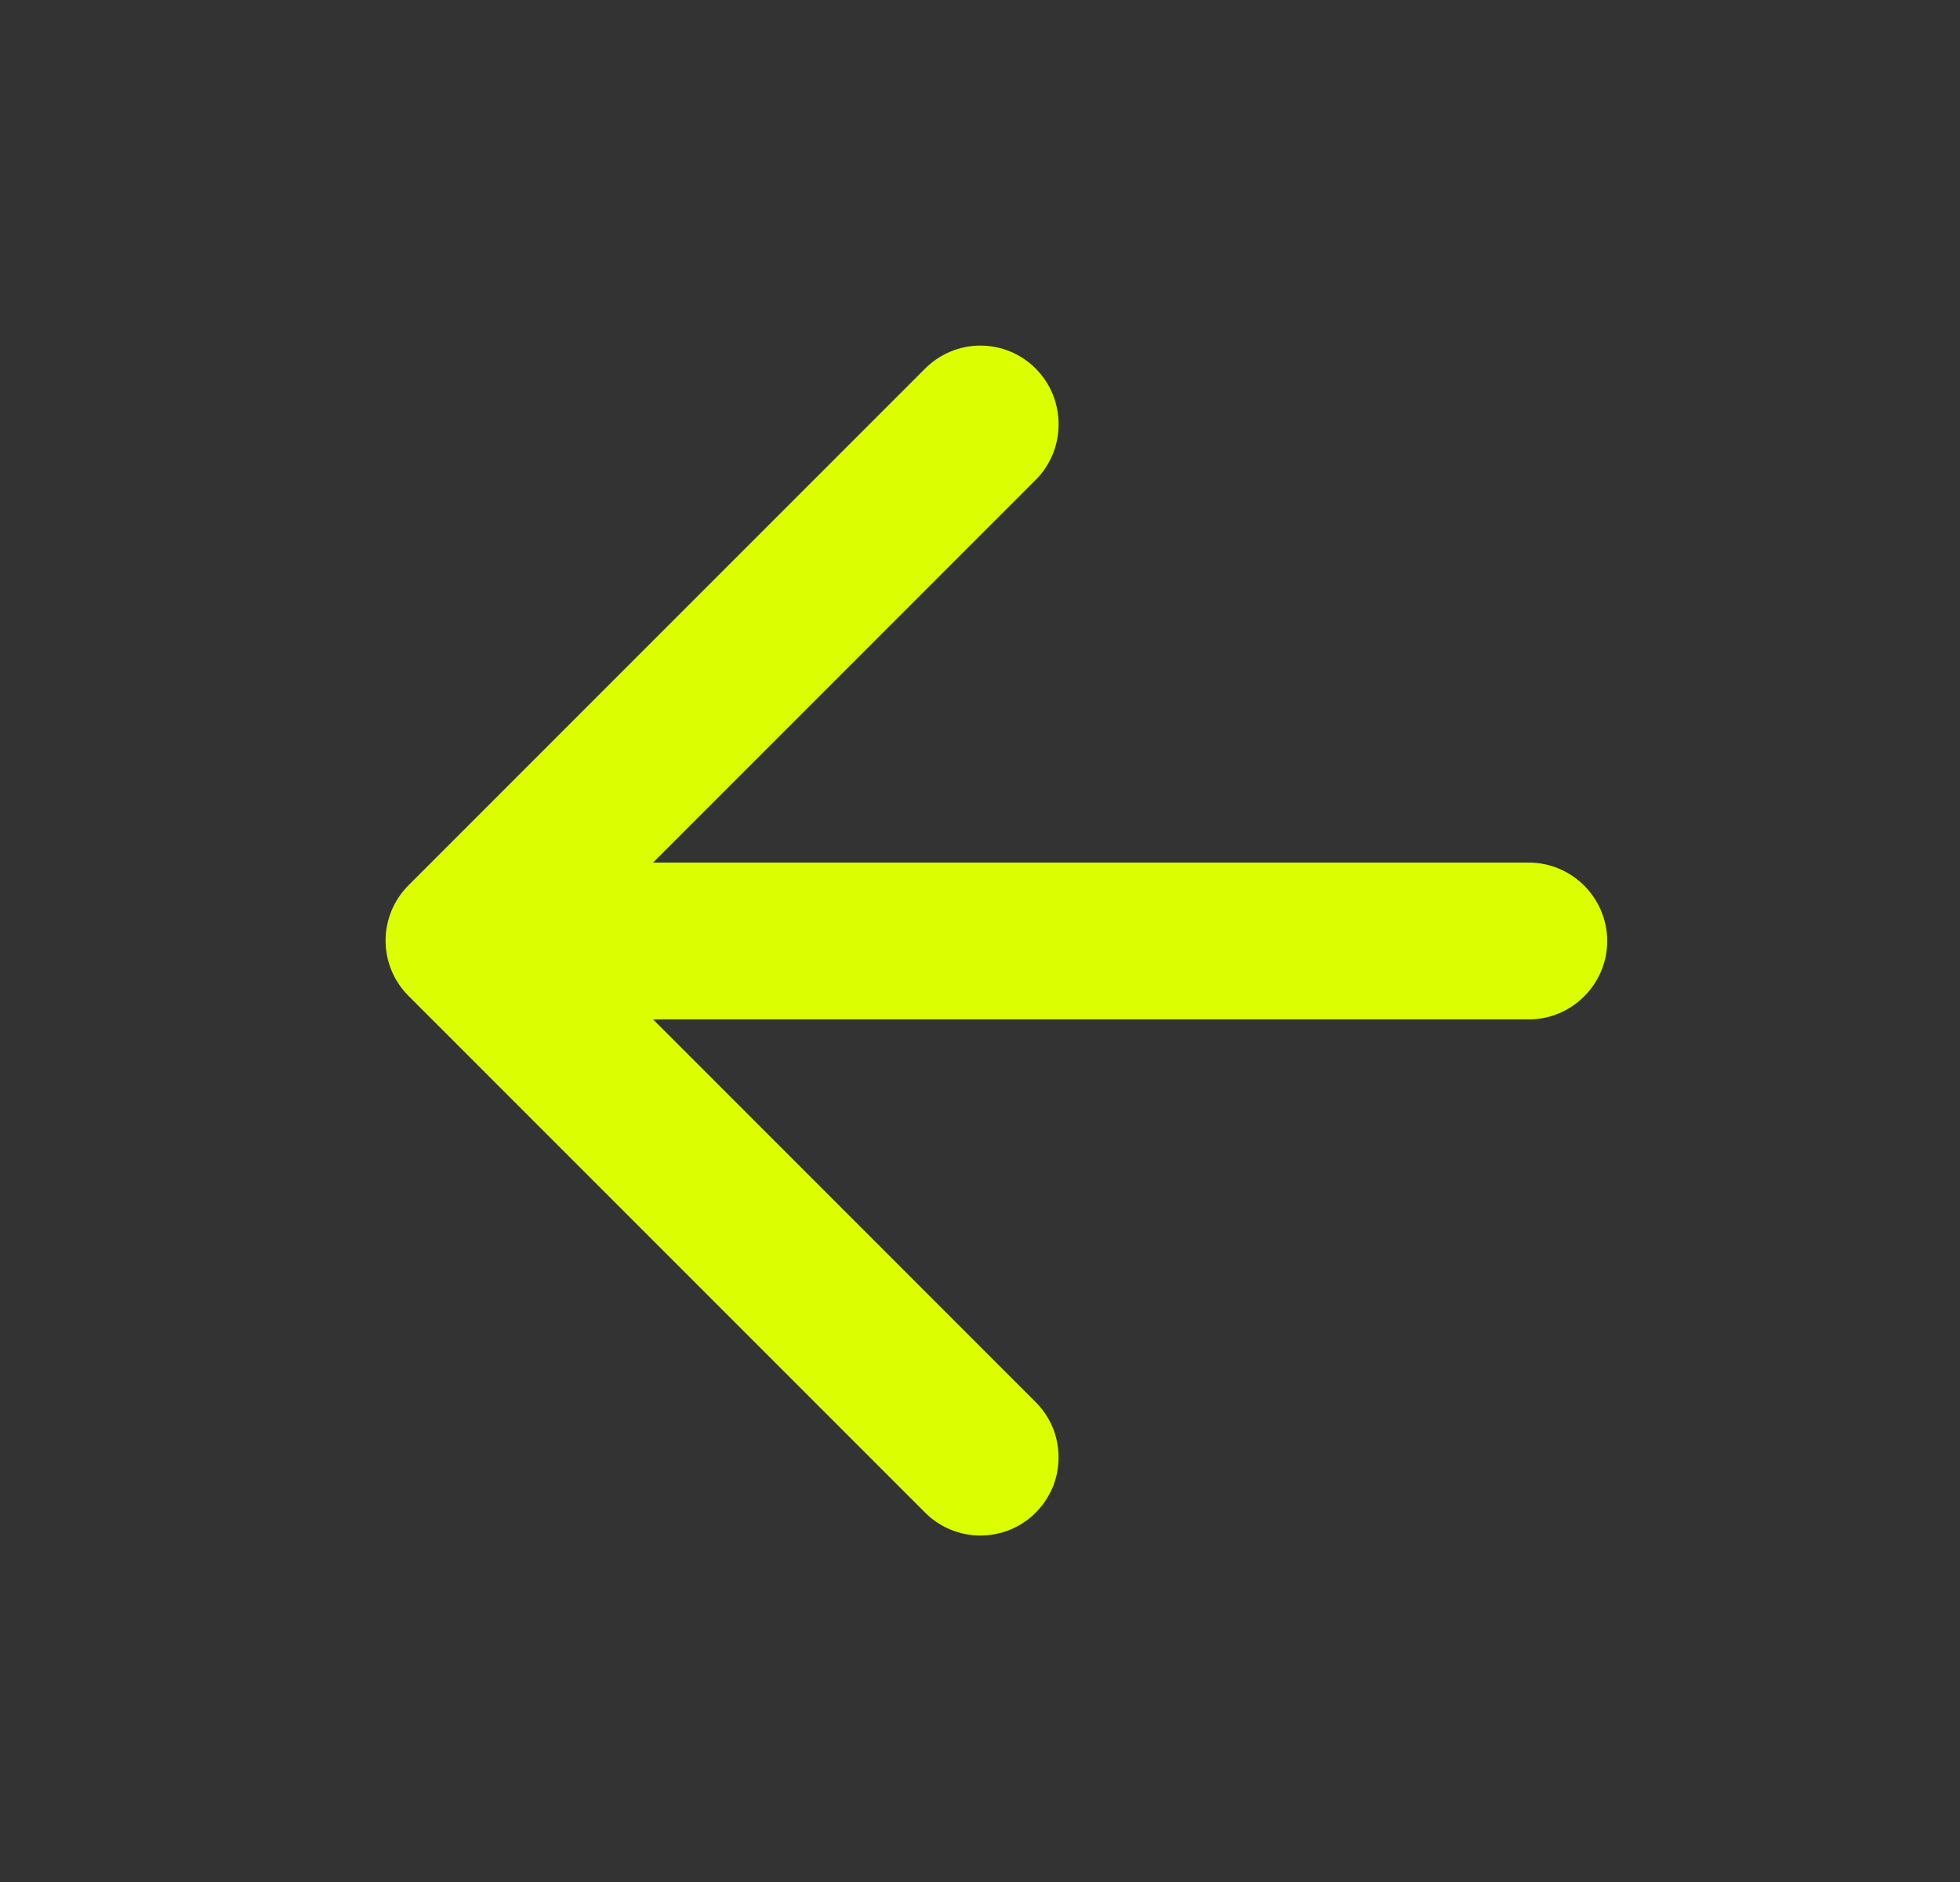<svg width="25" height="24" viewBox="0 0 25 24" fill="none" xmlns="http://www.w3.org/2000/svg">
<rect x="0" y="0" width="25" height="24" fill="#333333" stroke="none"/>
<path d="M19.5 11H8.33L13.21 6.12C13.6 5.73 13.6 5.09 13.21 4.7C13.118 4.607 13.008 4.534 12.887 4.483C12.766 4.433 12.636 4.407 12.505 4.407C12.374 4.407 12.245 4.433 12.124 4.483C12.003 4.534 11.893 4.607 11.8 4.7L5.21 11.29C5.118 11.382 5.044 11.492 4.994 11.613C4.944 11.734 4.918 11.864 4.918 11.995C4.918 12.126 4.944 12.256 4.994 12.377C5.044 12.498 5.118 12.607 5.21 12.7L11.8 19.29C11.893 19.383 12.003 19.456 12.124 19.506C12.245 19.556 12.374 19.582 12.505 19.582C12.636 19.582 12.766 19.556 12.887 19.506C13.008 19.456 13.118 19.383 13.21 19.29C13.303 19.197 13.376 19.087 13.427 18.966C13.477 18.846 13.502 18.716 13.502 18.585C13.502 18.454 13.477 18.324 13.427 18.203C13.376 18.082 13.303 17.973 13.21 17.88L8.33 13H19.5C20.05 13 20.5 12.55 20.5 12C20.5 11.45 20.05 11 19.5 11Z" fill="#DBFF00"/>
</svg>
